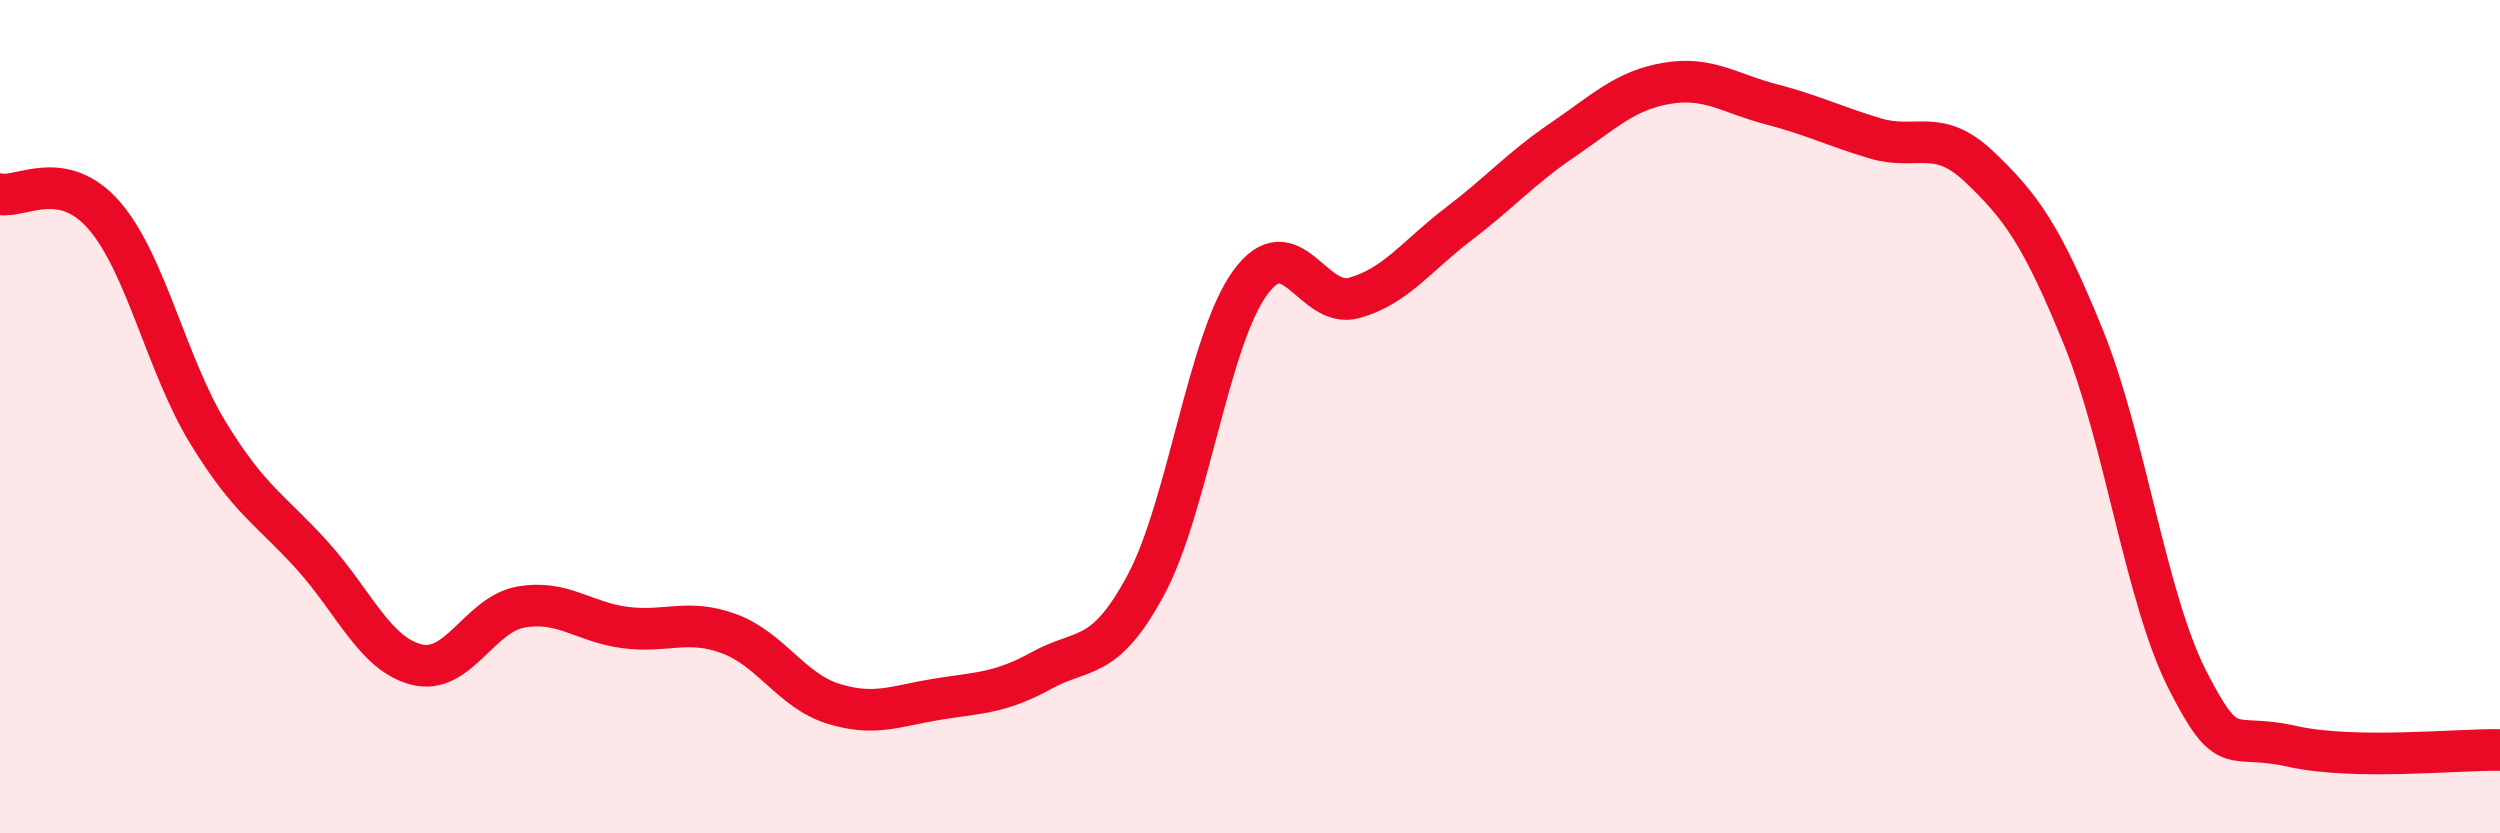 
    <svg width="60" height="20" viewBox="0 0 60 20" xmlns="http://www.w3.org/2000/svg">
      <path
        d="M 0,4.66 C 0.5,4.76 1.5,4.02 2.5,5.17 C 3.5,6.32 4,8.77 5,10.4 C 6,12.03 6.5,12.23 7.5,13.34 C 8.5,14.45 9,15.7 10,15.95 C 11,16.2 11.5,14.75 12.5,14.57 C 13.5,14.39 14,14.93 15,15.06 C 16,15.19 16.5,14.84 17.5,15.21 C 18.5,15.58 19,16.58 20,16.89 C 21,17.2 21.5,16.94 22.5,16.78 C 23.5,16.62 24,16.64 25,16.09 C 26,15.54 26.5,15.9 27.5,14.04 C 28.5,12.18 29,8.17 30,6.79 C 31,5.41 31.5,7.43 32.5,7.15 C 33.5,6.87 34,6.14 35,5.38 C 36,4.62 36.5,4.04 37.5,3.36 C 38.5,2.68 39,2.17 40,2 C 41,1.83 41.5,2.24 42.5,2.5 C 43.5,2.76 44,3.02 45,3.32 C 46,3.62 46.5,3.05 47.5,4 C 48.5,4.95 49,5.63 50,8.09 C 51,10.55 51.5,14.36 52.5,16.32 C 53.5,18.28 53.5,17.57 55,17.91 C 56.5,18.25 59,17.98 60,18L60 20L0 20Z"
        fill="#EB0A25"
        opacity="0.1"
        stroke-linecap="round"
        stroke-linejoin="round"
      />
      <path
        d="M 0,4.66 C 0.5,4.76 1.5,4.02 2.5,5.17 C 3.5,6.32 4,8.77 5,10.4 C 6,12.03 6.5,12.23 7.5,13.34 C 8.5,14.45 9,15.7 10,15.95 C 11,16.2 11.5,14.75 12.5,14.57 C 13.5,14.39 14,14.93 15,15.06 C 16,15.19 16.5,14.84 17.5,15.21 C 18.5,15.58 19,16.58 20,16.89 C 21,17.2 21.5,16.94 22.5,16.78 C 23.5,16.62 24,16.64 25,16.09 C 26,15.54 26.5,15.9 27.5,14.04 C 28.5,12.18 29,8.17 30,6.79 C 31,5.41 31.5,7.43 32.5,7.15 C 33.5,6.87 34,6.14 35,5.38 C 36,4.62 36.5,4.04 37.5,3.36 C 38.5,2.68 39,2.17 40,2 C 41,1.83 41.5,2.24 42.5,2.5 C 43.5,2.76 44,3.02 45,3.32 C 46,3.62 46.5,3.05 47.5,4 C 48.5,4.95 49,5.63 50,8.09 C 51,10.55 51.5,14.36 52.5,16.32 C 53.5,18.28 53.5,17.57 55,17.91 C 56.5,18.25 59,17.98 60,18"
        stroke="#EB0A25"
        stroke-width="1"
        fill="none"
        stroke-linecap="round"
        stroke-linejoin="round"
      />
    </svg>
  